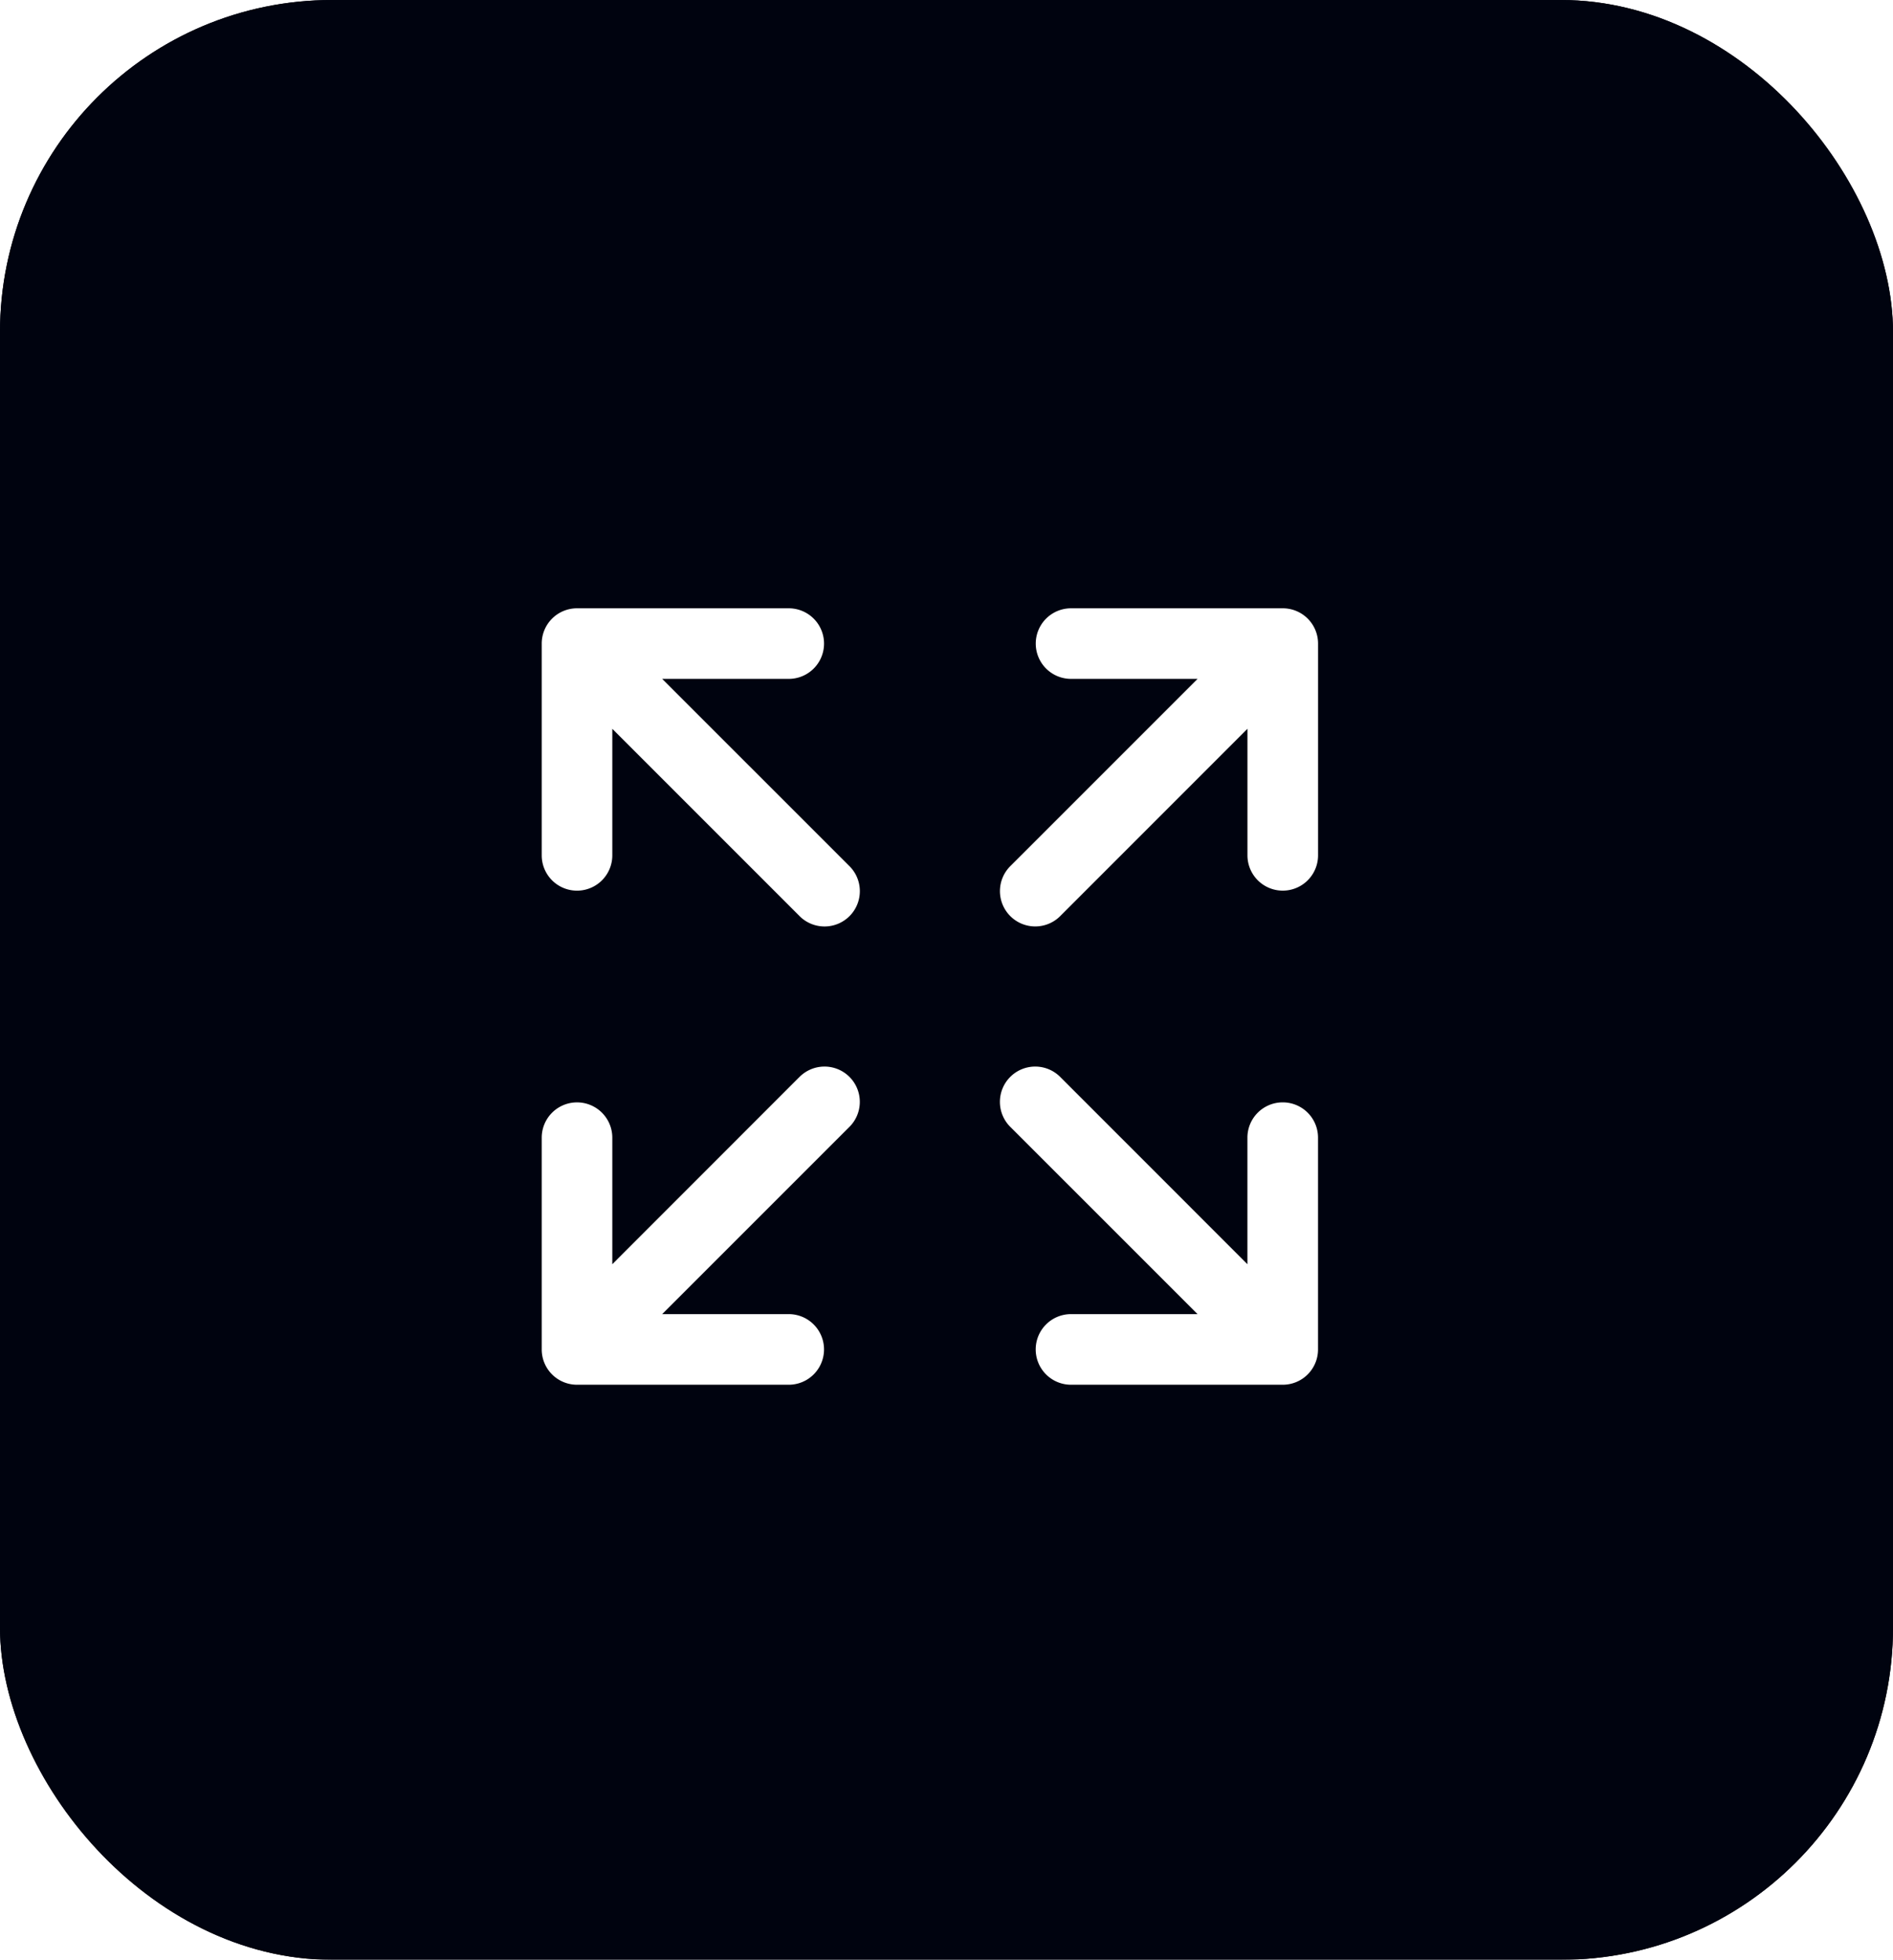 <svg width="57" height="59" fill="none" xmlns="http://www.w3.org/2000/svg"><g filter="url(#a)"><rect width="57" height="59" rx="10" fill="#00030F"/><rect x=".35" y=".35" width="56.3" height="58.3" rx="9.65" stroke="#00030F" stroke-width=".7"/></g><path d="M39.688 19.375v6.375a1.062 1.062 0 1 1-2.126 0v-3.81l-5.623 5.624a1.063 1.063 0 1 1-1.503-1.503l5.624-5.623h-3.81a1.062 1.062 0 1 1 0-2.125h6.375a1.062 1.062 0 0 1 1.063 1.062ZM24.06 32.435l-5.623 5.625v-3.81a1.062 1.062 0 1 0-2.125 0v6.375a1.062 1.062 0 0 0 1.062 1.063h6.375a1.062 1.062 0 1 0 0-2.126h-3.81l5.624-5.623a1.063 1.063 0 1 0-1.503-1.503Zm14.564.752a1.062 1.062 0 0 0-1.063 1.063v3.81l-5.623-5.624a1.063 1.063 0 1 0-1.503 1.503l5.624 5.623h-3.81a1.062 1.062 0 1 0 0 2.126h6.375a1.062 1.062 0 0 0 1.063-1.063V34.25a1.062 1.062 0 0 0-1.063-1.063ZM19.94 20.438h3.81a1.062 1.062 0 1 0 0-2.125h-6.375a1.062 1.062 0 0 0-1.063 1.063v6.375a1.062 1.062 0 1 0 2.125 0v-3.81l5.624 5.624a1.063 1.063 0 1 0 1.503-1.503l-5.624-5.623Z" fill="#fff"/><defs><filter id="a" x="-25" y="-25" width="107" height="109" filterUnits="userSpaceOnUse" color-interpolation-filters="sRGB"><feFlood flood-opacity="0" result="BackgroundImageFix"/><feGaussianBlur in="BackgroundImageFix" stdDeviation="12.5"/><feComposite in2="SourceAlpha" operator="in" result="effect1_backgroundBlur_384_13"/><feBlend in="SourceGraphic" in2="effect1_backgroundBlur_384_13" result="shape"/></filter></defs></svg>